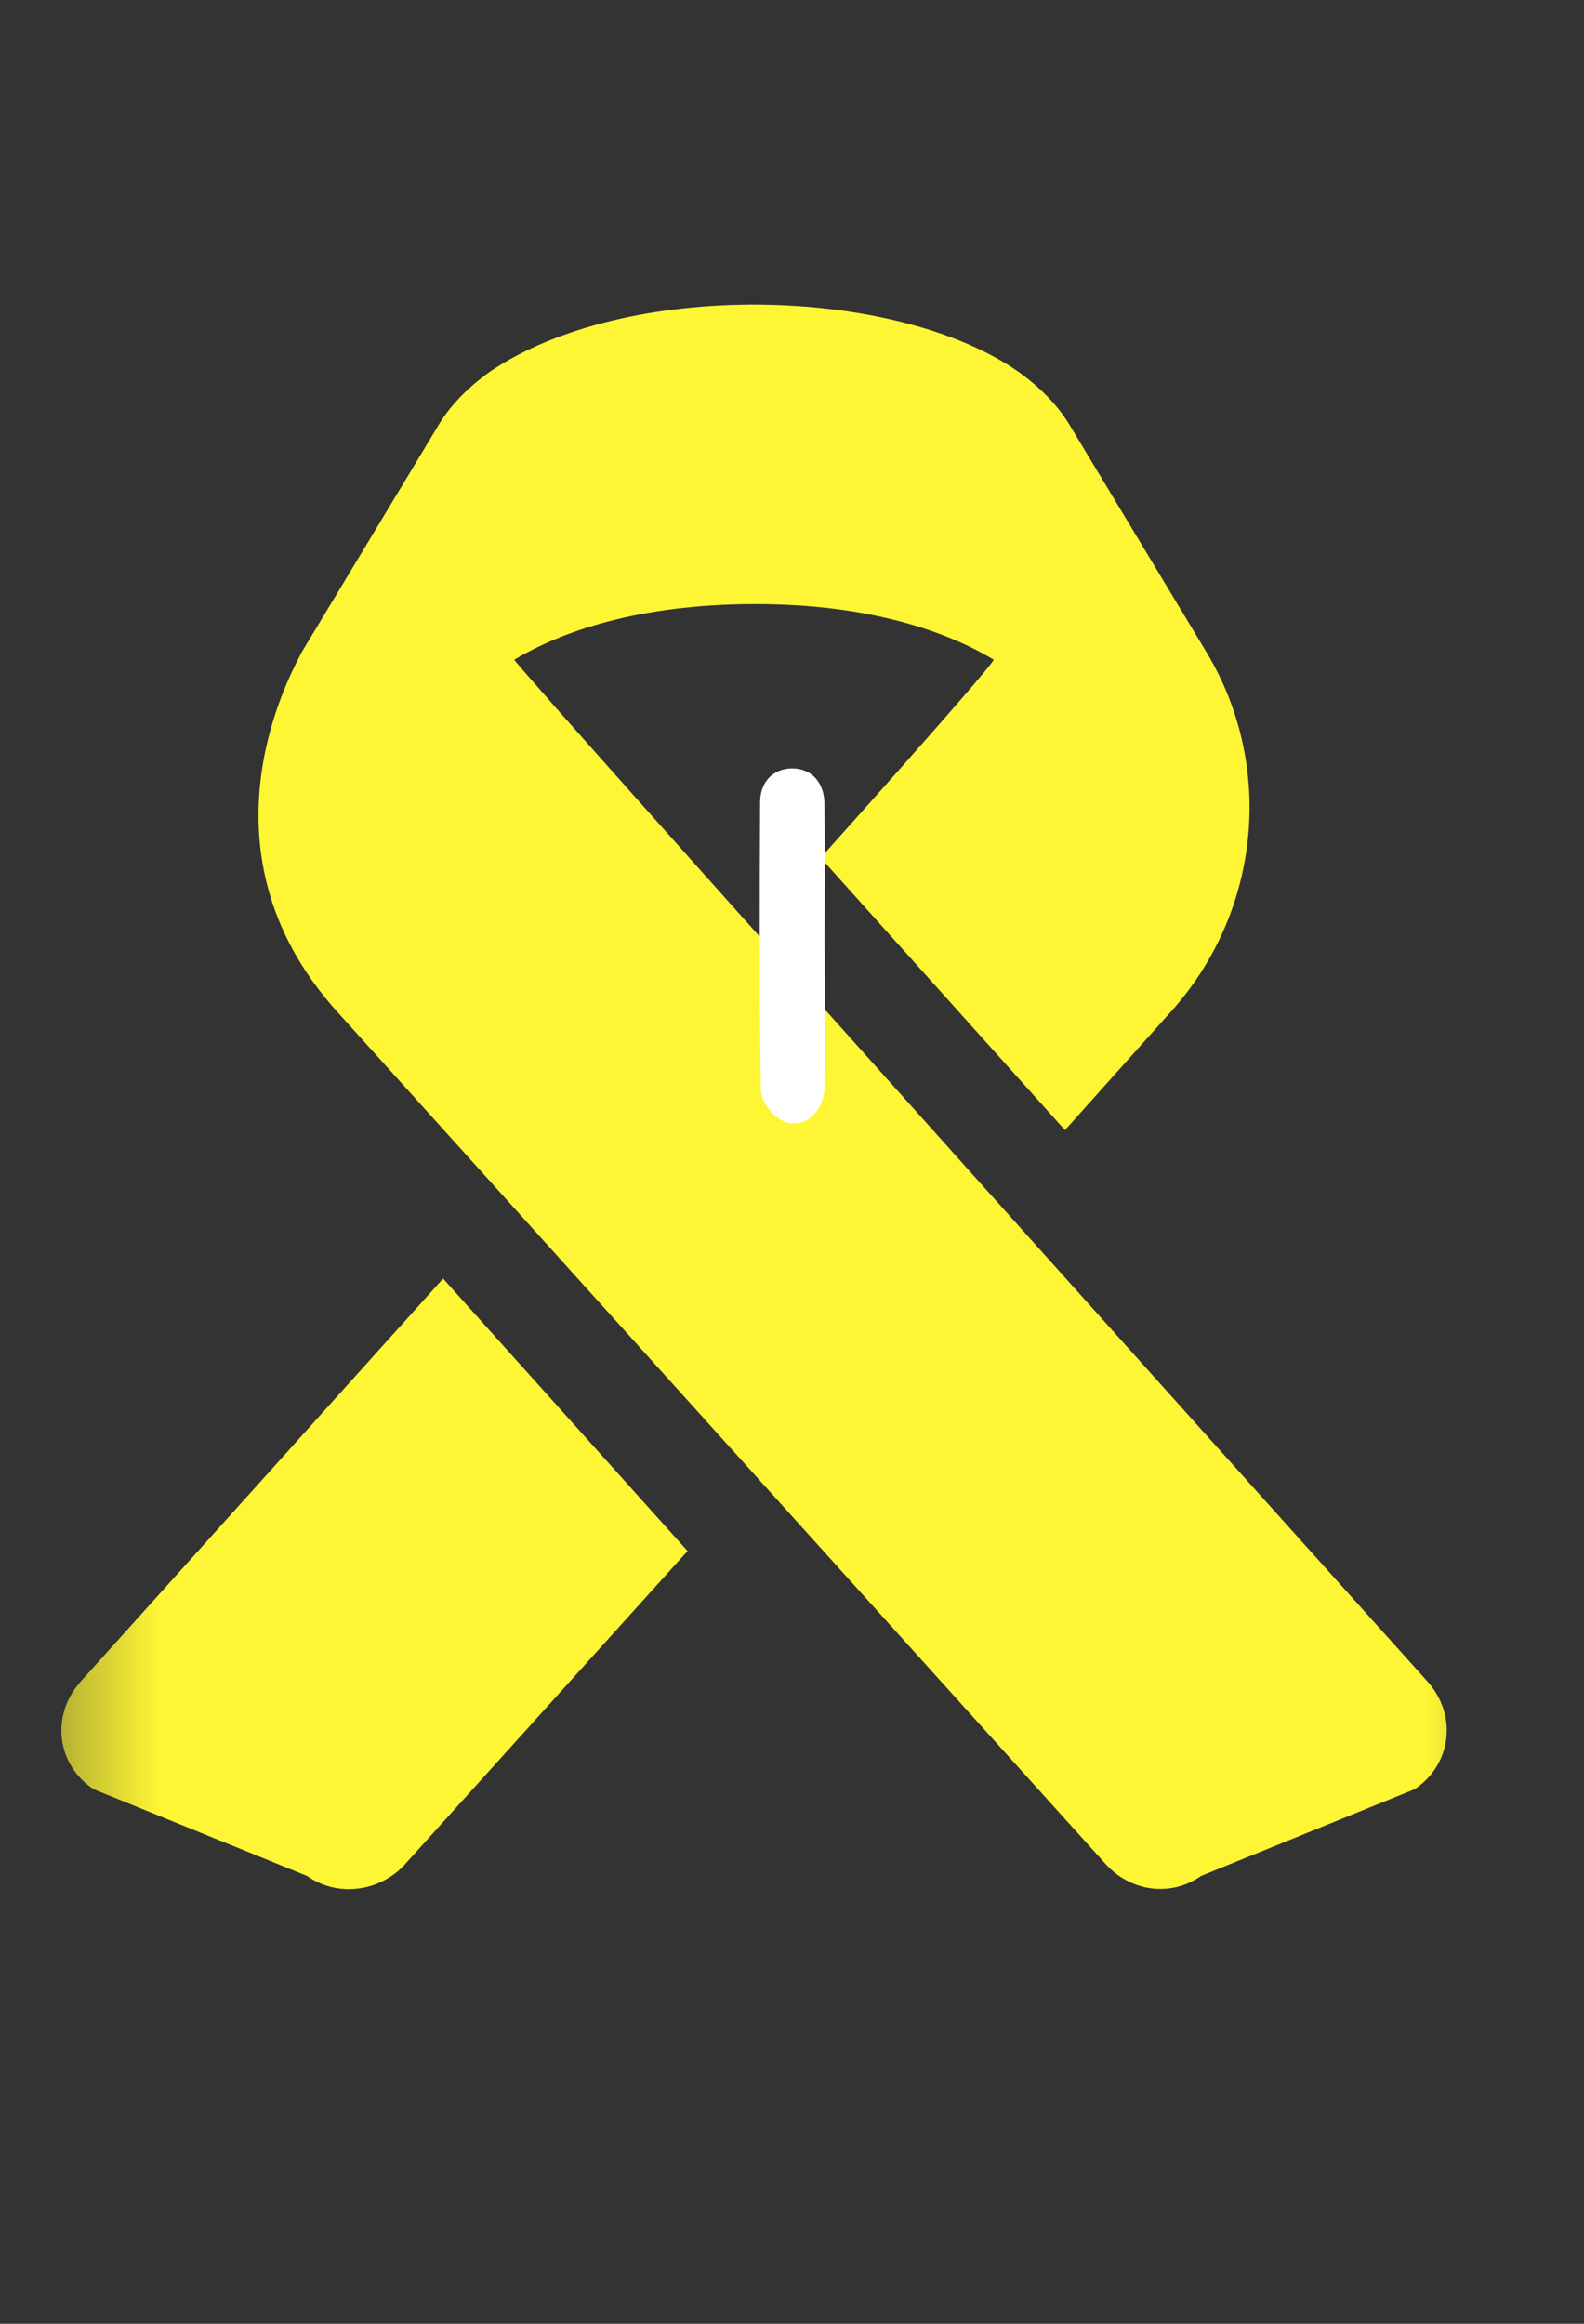 <svg width="15" height="22" viewBox="0 0 15 22" fill="none" xmlns="http://www.w3.org/2000/svg">
<rect x="0" y="0" width="15" height="22" fill="#333333" stroke="none"/>
<mask id="mask0_932_2990" style="mask-type:luminance" maskUnits="userSpaceOnUse" x="0" y="0" width="15" height="22">
<path d="M0.383 0H14.618V22H0.383V0Z" fill="white"/>
</mask>
<g mask="url(#mask0_932_2990)">
<path d="M0.769 15.914L4.196 12.105L6.511 14.684L3.815 17.672C3.581 17.906 3.2 17.965 2.907 17.76L0.886 16.939C0.534 16.705 0.476 16.236 0.769 15.914ZM13.513 15.914C13.806 16.236 13.747 16.705 13.396 16.939L11.374 17.76C11.081 17.965 10.7 17.906 10.466 17.643L3.2 9.586C1.765 8.004 2.819 6.275 2.849 6.188L4.138 4.049C4.255 3.844 4.431 3.668 4.636 3.521C5.925 2.643 8.474 2.701 9.646 3.521C9.851 3.668 10.026 3.844 10.144 4.049L11.433 6.188C12.077 7.271 11.931 8.648 11.081 9.586L10.085 10.699L7.771 8.121C7.771 8.121 9.323 6.393 9.411 6.246C8.972 5.982 8.239 5.719 7.155 5.719C6.042 5.719 5.31 5.982 4.87 6.246C4.958 6.393 13.513 15.914 13.513 15.914Z" fill="#FEF634"/>
</g>
<path fill-rule="evenodd" clip-rule="evenodd" d="M7.81 8.979C7.81 9.415 7.817 9.852 7.808 10.289C7.802 10.549 7.583 10.713 7.39 10.599C7.302 10.548 7.207 10.418 7.205 10.323C7.191 9.414 7.193 8.505 7.198 7.596C7.199 7.397 7.324 7.279 7.495 7.275C7.673 7.272 7.803 7.395 7.807 7.604C7.815 8.062 7.809 8.521 7.809 8.979H7.81Z" fill="white"/>
</svg>
